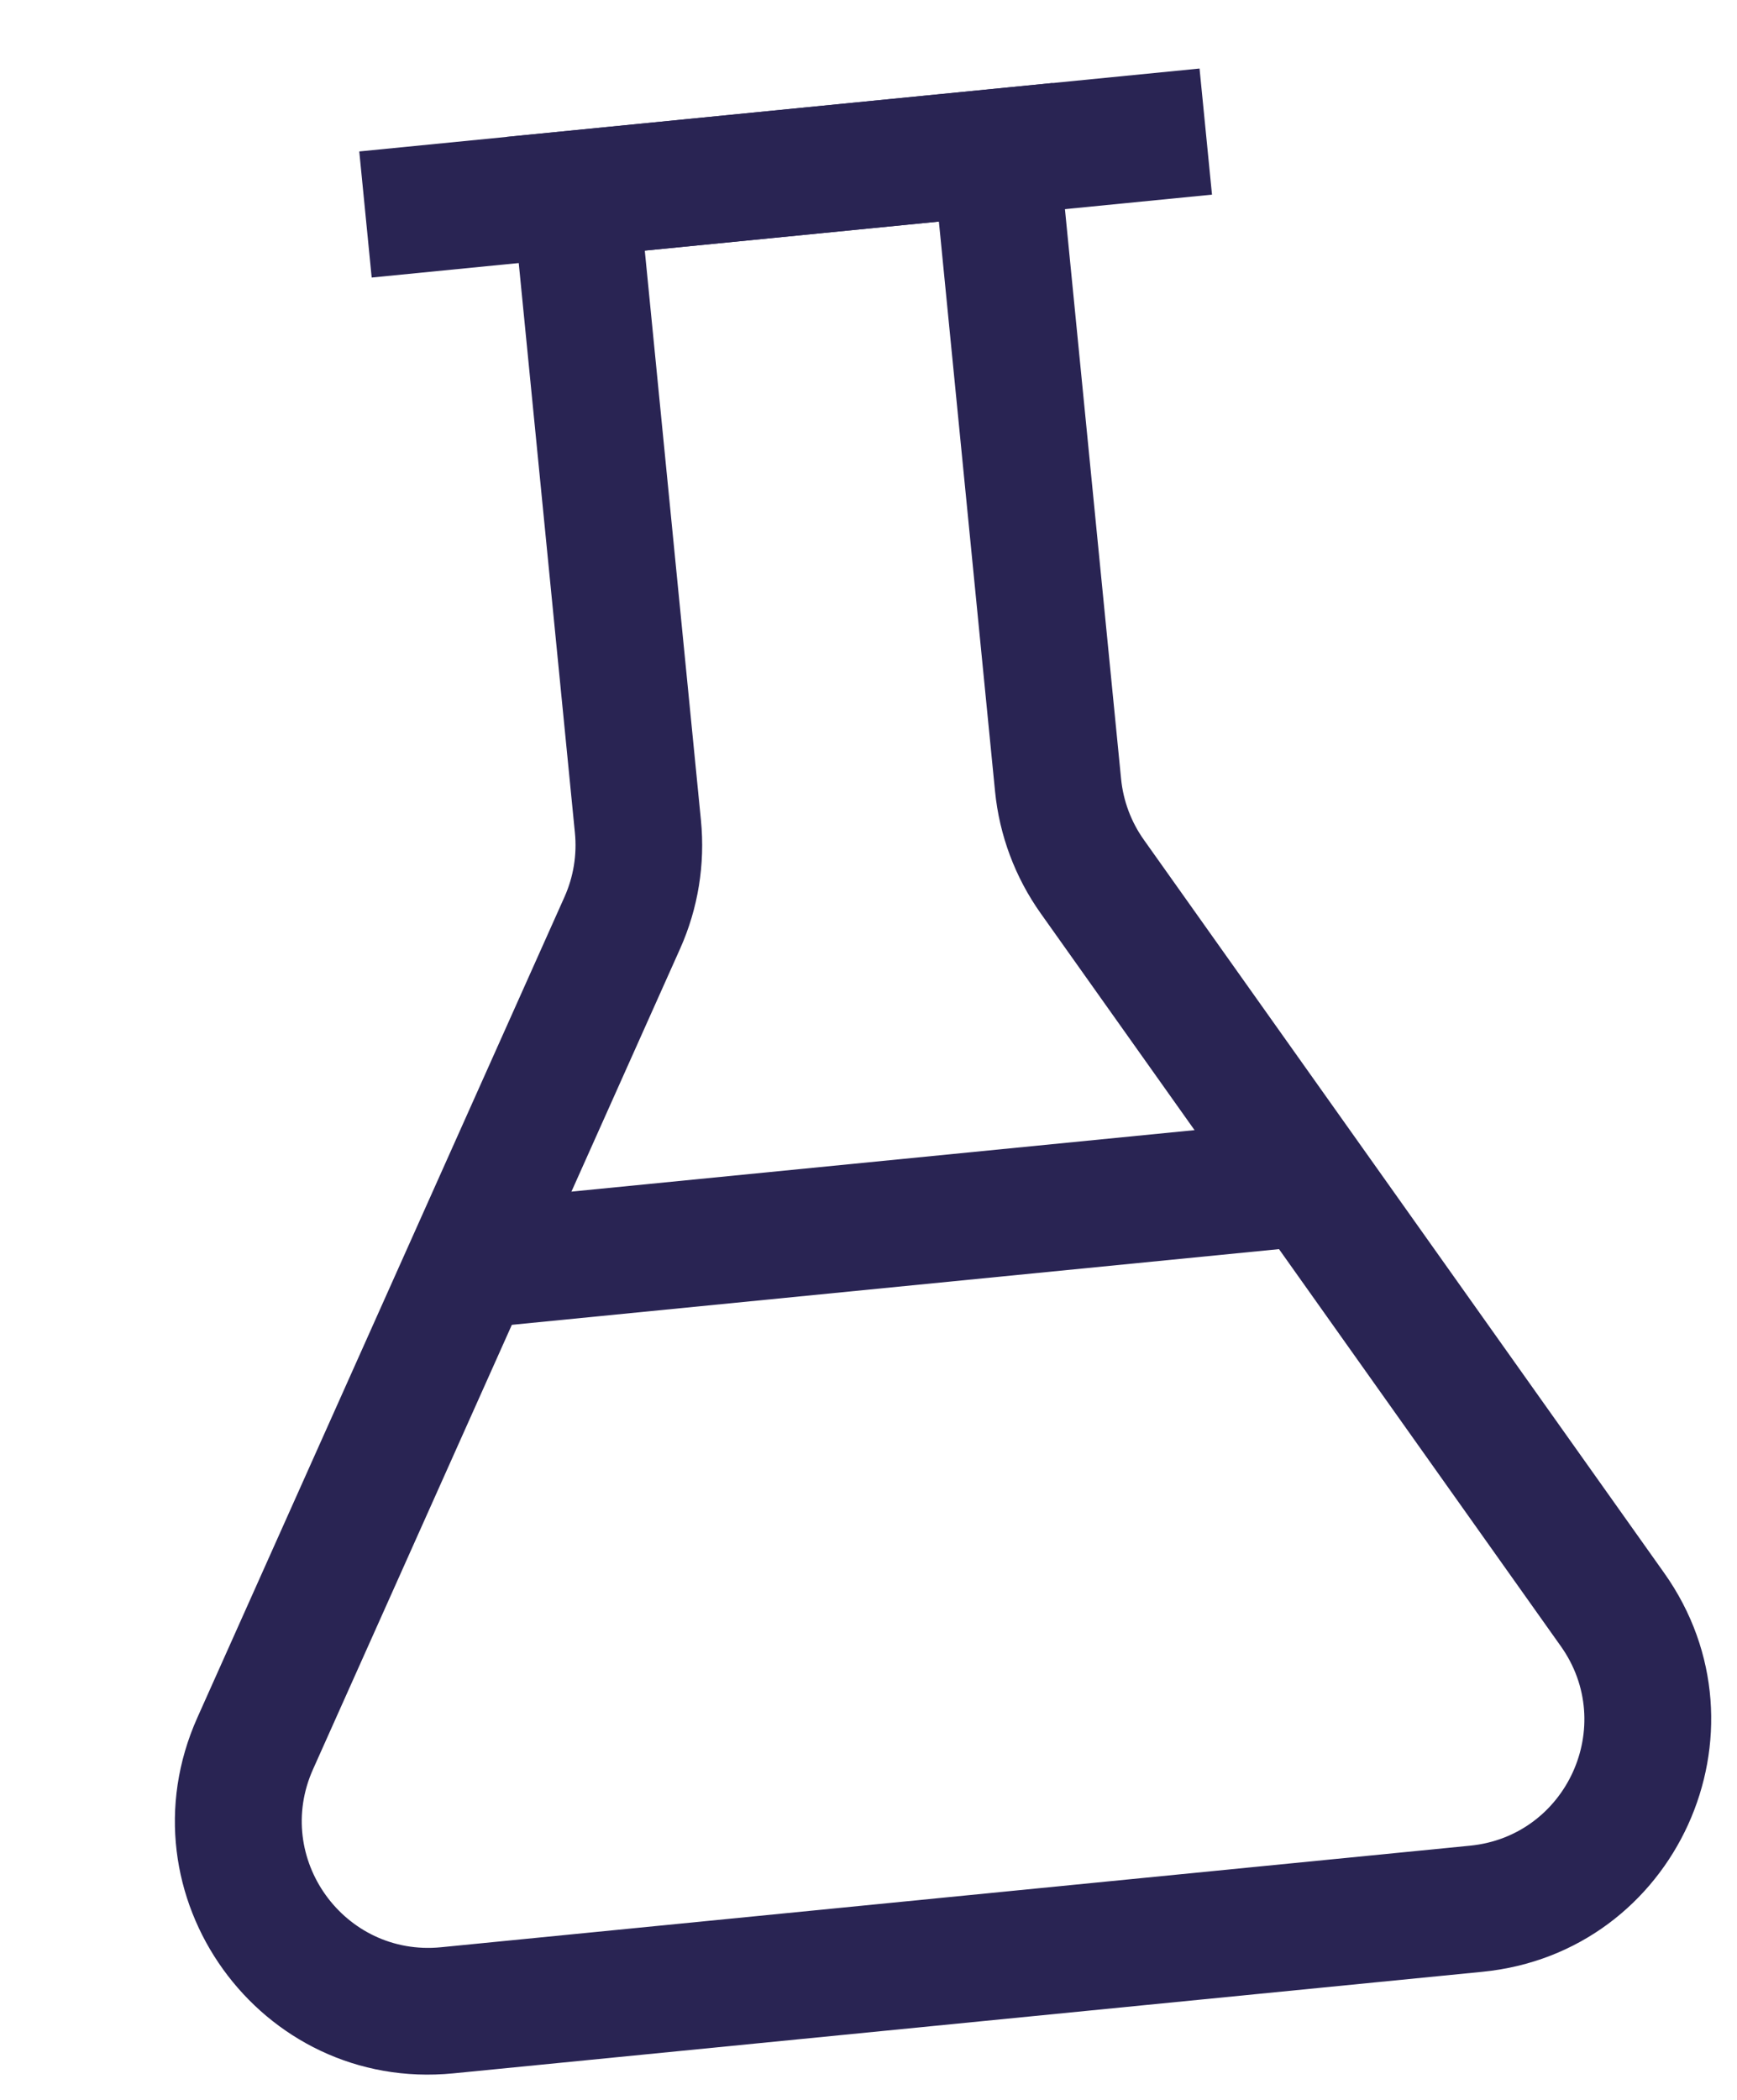 <?xml version="1.0" encoding="UTF-8"?> <svg xmlns="http://www.w3.org/2000/svg" width="48" height="58" viewBox="0 0 48 58" fill="none"> <path fill-rule="evenodd" clip-rule="evenodd" d="M36.355 34.402L13.134 36.692L12.791 33.209L36.012 30.919L36.355 34.402Z" fill="#292453"></path> <path fill-rule="evenodd" clip-rule="evenodd" d="M33.492 5.376L10.271 7.666L9.928 4.183L33.148 1.893L33.492 5.376Z" fill="#292453"></path> <path fill-rule="evenodd" clip-rule="evenodd" d="M13.991 3.782L29.085 2.293L30.98 21.514C31.04 22.12 31.257 22.701 31.61 23.197L45.986 43.444C49.098 47.826 46.314 53.935 40.966 54.462L12.53 57.267C7.181 57.794 3.258 52.347 5.454 47.441L15.598 24.776C15.847 24.22 15.947 23.609 15.887 23.003L13.991 3.782ZM17.818 6.922L19.37 22.659C19.489 23.872 19.291 25.094 18.793 26.206L8.649 48.871C7.551 51.324 9.512 54.048 12.187 53.784L40.622 50.979C43.297 50.716 44.688 47.661 43.132 45.47L28.756 25.224C28.051 24.23 27.617 23.07 27.497 21.858L25.945 6.12L17.818 6.922Z" fill="#292453"></path> </svg> 